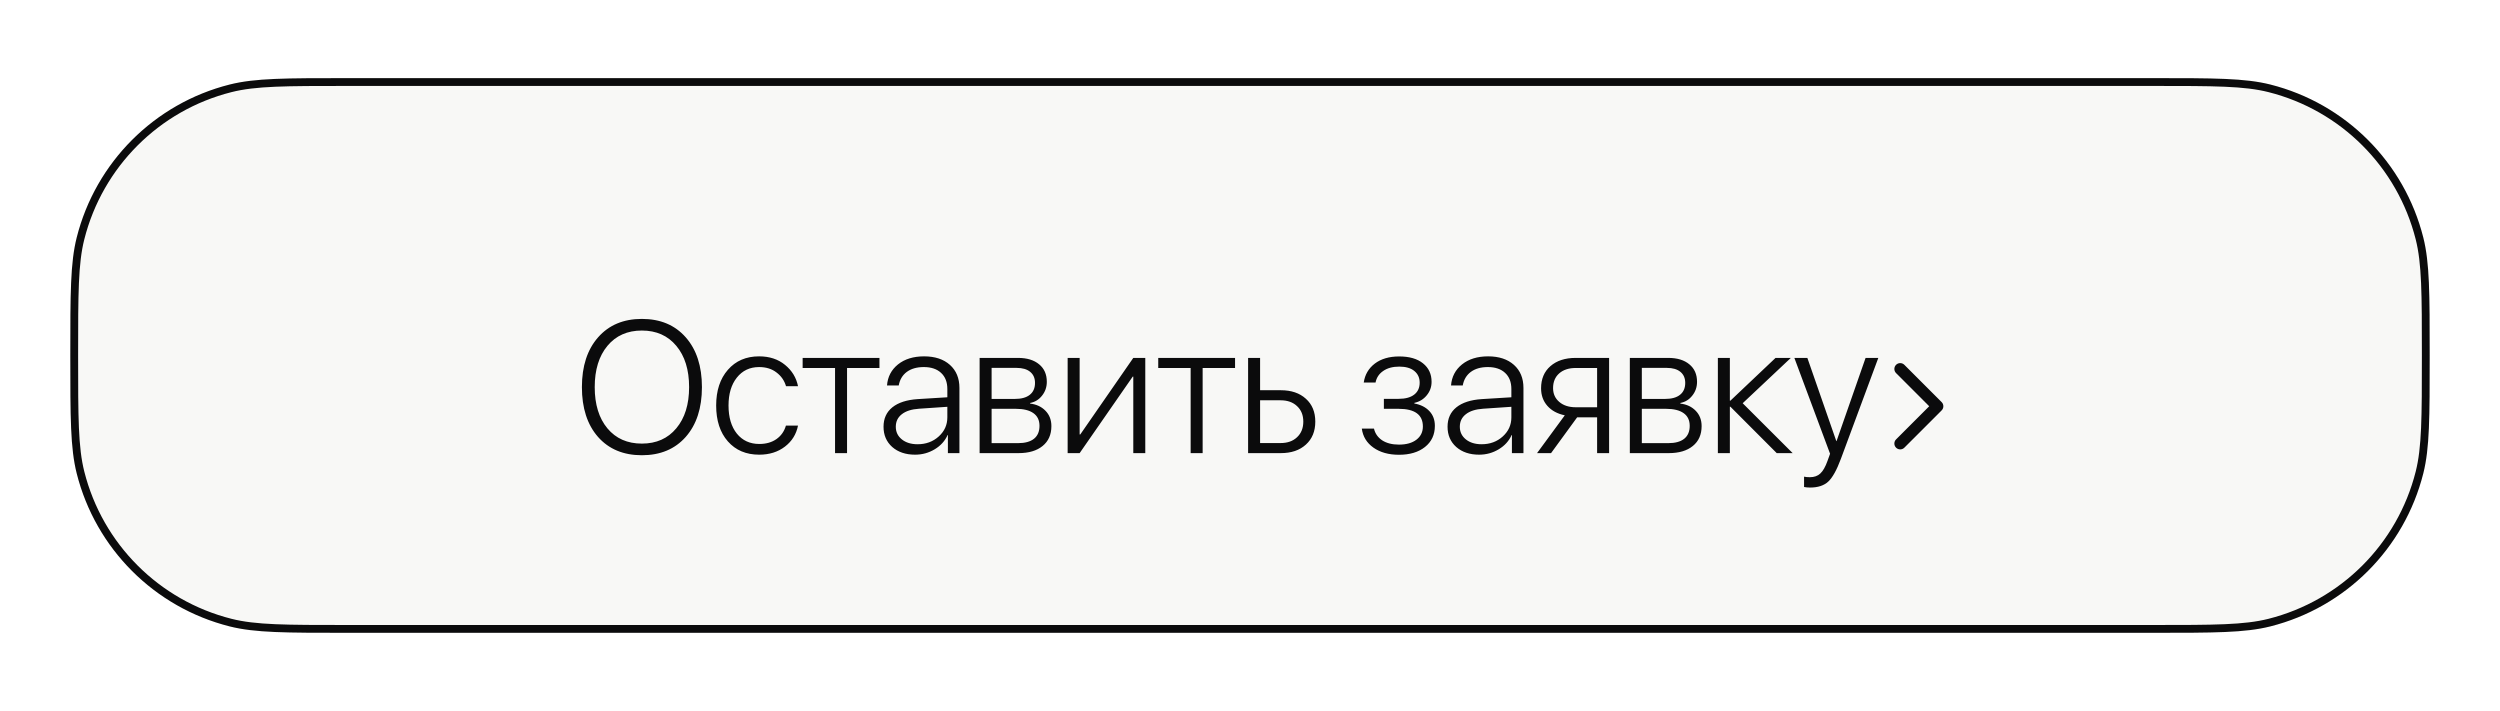 <?xml version="1.0" encoding="UTF-8"?> <svg xmlns="http://www.w3.org/2000/svg" width="320" height="91" viewBox="0 0 320 91" fill="none"> <g filter="url(#filter0_d)"> <path d="M9 49.5C9 41.597 9 37.645 9.821 34.392C12.251 24.767 19.767 17.251 29.392 14.821C32.645 14 36.597 14 44.5 14H275.5C283.403 14 287.355 14 290.608 14.821C300.233 17.251 307.749 24.767 310.179 34.392C311 37.645 311 41.597 311 49.5C311 57.403 311 61.355 310.179 64.608C307.749 74.234 300.233 81.749 290.608 84.179C287.355 85 283.403 85 275.5 85H44.5C36.597 85 32.645 85 29.392 84.179C19.767 81.749 12.251 74.234 9.821 64.608C9 61.355 9 57.403 9 49.5Z" fill="#F8F8F6"></path> <path d="M9.5 49.5C9.5 41.566 9.504 37.692 10.306 34.514C12.691 25.067 20.067 17.691 29.514 15.306C32.692 14.504 36.566 14.5 44.5 14.5H275.5C283.434 14.5 287.308 14.504 290.486 15.306C299.933 17.691 307.309 25.067 309.694 34.514C310.496 37.692 310.5 41.566 310.5 49.5C310.5 57.434 310.496 61.308 309.694 64.486C307.309 73.933 299.933 81.309 290.486 83.694C287.308 84.496 283.434 84.5 275.5 84.5H44.5C36.566 84.5 32.692 84.496 29.514 83.694C20.067 81.309 12.691 73.933 10.306 64.486C9.504 61.308 9.5 57.434 9.5 49.5Z" stroke="#0B0B0C"></path> </g> <path d="M82.159 40.82C84.519 40.82 86.39 41.605 87.773 43.176C89.156 44.746 89.847 46.871 89.847 49.551C89.847 52.23 89.156 54.355 87.773 55.926C86.39 57.488 84.519 58.27 82.159 58.27C79.8 58.27 77.929 57.488 76.546 55.926C75.171 54.355 74.484 52.23 74.484 49.551C74.484 46.871 75.175 44.746 76.558 43.176C77.941 41.605 79.808 40.82 82.159 40.82ZM86.566 44.266C85.48 42.961 84.011 42.309 82.159 42.309C80.308 42.309 78.839 42.961 77.753 44.266C76.667 45.57 76.124 47.332 76.124 49.551C76.124 51.77 76.667 53.531 77.753 54.836C78.839 56.133 80.308 56.781 82.159 56.781C84.011 56.781 85.48 56.129 86.566 54.824C87.659 53.52 88.206 51.762 88.206 49.551C88.206 47.332 87.659 45.57 86.566 44.266ZM102.146 49.434H100.611C100.4 48.715 99.994 48.129 99.392 47.676C98.798 47.215 98.056 46.984 97.165 46.984C95.978 46.984 95.029 47.434 94.318 48.332C93.607 49.223 93.251 50.414 93.251 51.906C93.251 53.414 93.607 54.613 94.318 55.504C95.037 56.387 95.994 56.828 97.189 56.828C98.056 56.828 98.787 56.621 99.38 56.207C99.982 55.785 100.388 55.207 100.599 54.473H102.146C101.927 55.582 101.369 56.48 100.47 57.168C99.572 57.855 98.474 58.199 97.177 58.199C95.505 58.199 94.169 57.633 93.169 56.5C92.169 55.367 91.669 53.836 91.669 51.906C91.669 50 92.169 48.477 93.169 47.336C94.169 46.188 95.501 45.613 97.165 45.613C98.494 45.613 99.599 45.977 100.482 46.703C101.373 47.43 101.927 48.34 102.146 49.434ZM112.57 45.812V47.102H108.422V58H106.886V47.102H102.738V45.812H112.57ZM117.451 56.863C118.521 56.863 119.424 56.531 120.158 55.867C120.893 55.203 121.26 54.387 121.26 53.418V52.07L117.65 52.316C116.689 52.379 115.951 52.613 115.435 53.02C114.92 53.418 114.662 53.953 114.662 54.625C114.662 55.289 114.92 55.828 115.435 56.242C115.951 56.656 116.623 56.863 117.451 56.863ZM117.135 58.199C115.932 58.199 114.955 57.871 114.205 57.215C113.463 56.551 113.092 55.688 113.092 54.625C113.092 53.578 113.467 52.75 114.217 52.141C114.975 51.531 116.057 51.18 117.463 51.086L121.26 50.852V49.797C121.26 48.914 120.994 48.227 120.463 47.734C119.932 47.234 119.193 46.984 118.248 46.984C117.357 46.984 116.631 47.191 116.068 47.605C115.514 48.02 115.17 48.598 115.037 49.34H113.537C113.623 48.23 114.092 47.332 114.943 46.645C115.803 45.957 116.916 45.613 118.283 45.613C119.674 45.613 120.775 45.977 121.588 46.703C122.4 47.43 122.807 48.414 122.807 49.656V58H121.33V55.68H121.295C120.959 56.438 120.408 57.047 119.643 57.508C118.877 57.969 118.041 58.199 117.135 58.199ZM130.125 47.09H126.926V51.062H129.903C130.738 51.062 131.375 50.887 131.813 50.535C132.258 50.184 132.481 49.676 132.481 49.012C132.481 48.402 132.274 47.93 131.86 47.594C131.453 47.258 130.875 47.09 130.125 47.09ZM130.02 52.328H126.926V56.723H130.301C131.199 56.723 131.883 56.535 132.352 56.16C132.82 55.785 133.055 55.234 133.055 54.508C133.055 53.789 132.793 53.246 132.27 52.879C131.754 52.512 131.004 52.328 130.02 52.328ZM125.391 58V45.812H130.313C131.453 45.812 132.352 46.086 133.008 46.633C133.664 47.172 133.992 47.918 133.992 48.871C133.992 49.543 133.789 50.133 133.383 50.641C132.985 51.148 132.477 51.461 131.86 51.578V51.66C132.664 51.754 133.317 52.059 133.817 52.574C134.324 53.09 134.578 53.746 134.578 54.543C134.578 55.629 134.203 56.477 133.453 57.086C132.711 57.695 131.684 58 130.371 58H125.391ZM138.194 58H136.659V45.812H138.194V55.609H138.276L145.061 45.812H146.596V58H145.061V48.203H144.991L138.194 58ZM158.087 45.812V47.102H153.938V58H152.403V47.102H148.255V45.812H158.087ZM163.917 51.238H161.292V56.711H163.917C164.8 56.711 165.503 56.461 166.026 55.961C166.558 55.461 166.823 54.797 166.823 53.969C166.823 53.141 166.558 52.48 166.026 51.988C165.503 51.488 164.8 51.238 163.917 51.238ZM159.757 58V45.812H161.292V49.949H163.94C165.284 49.949 166.354 50.312 167.151 51.039C167.956 51.758 168.358 52.734 168.358 53.969C168.358 55.203 167.956 56.184 167.151 56.91C166.354 57.637 165.284 58 163.94 58H159.757ZM179.07 58.211C177.749 58.211 176.66 57.906 175.8 57.297C174.941 56.688 174.445 55.875 174.312 54.859H175.87C176.011 55.484 176.359 55.984 176.913 56.359C177.476 56.727 178.195 56.91 179.07 56.91C180.015 56.91 180.761 56.699 181.308 56.277C181.855 55.855 182.128 55.293 182.128 54.59C182.128 53.082 181.093 52.328 179.023 52.328H177.136V51.051H179.023C179.89 51.051 180.554 50.871 181.015 50.512C181.484 50.152 181.718 49.641 181.718 48.977C181.718 48.359 181.492 47.863 181.038 47.488C180.585 47.113 179.941 46.926 179.105 46.926C178.269 46.926 177.581 47.113 177.042 47.488C176.511 47.855 176.187 48.348 176.07 48.965H174.558C174.706 47.957 175.179 47.148 175.976 46.539C176.781 45.93 177.82 45.625 179.093 45.625C180.398 45.625 181.413 45.918 182.14 46.504C182.874 47.09 183.242 47.879 183.242 48.871C183.242 49.527 183.035 50.105 182.62 50.605C182.214 51.105 181.687 51.426 181.038 51.566V51.648C181.851 51.797 182.492 52.121 182.96 52.621C183.429 53.113 183.663 53.742 183.663 54.508C183.663 55.641 183.242 56.543 182.398 57.215C181.562 57.879 180.452 58.211 179.07 58.211ZM189.646 56.863C190.716 56.863 191.619 56.531 192.353 55.867C193.088 55.203 193.455 54.387 193.455 53.418V52.07L189.845 52.316C188.884 52.379 188.146 52.613 187.63 53.02C187.115 53.418 186.857 53.953 186.857 54.625C186.857 55.289 187.115 55.828 187.63 56.242C188.146 56.656 188.818 56.863 189.646 56.863ZM189.33 58.199C188.127 58.199 187.15 57.871 186.4 57.215C185.658 56.551 185.287 55.688 185.287 54.625C185.287 53.578 185.662 52.75 186.412 52.141C187.17 51.531 188.252 51.18 189.658 51.086L193.455 50.852V49.797C193.455 48.914 193.189 48.227 192.658 47.734C192.127 47.234 191.388 46.984 190.443 46.984C189.552 46.984 188.826 47.191 188.263 47.605C187.709 48.02 187.365 48.598 187.232 49.34H185.732C185.818 48.23 186.287 47.332 187.138 46.645C187.998 45.957 189.111 45.613 190.478 45.613C191.869 45.613 192.97 45.977 193.783 46.703C194.595 47.43 195.002 48.414 195.002 49.656V58H193.525V55.68H193.49C193.154 56.438 192.603 57.047 191.838 57.508C191.072 57.969 190.236 58.199 189.33 58.199ZM201.699 52.129H204.43V47.102H201.699C200.808 47.102 200.101 47.332 199.578 47.793C199.055 48.254 198.793 48.883 198.793 49.68C198.793 50.406 199.058 50.996 199.59 51.449C200.121 51.902 200.824 52.129 201.699 52.129ZM204.43 58V53.418H201.875L198.535 58H196.742L200.293 53.16C199.348 52.965 198.605 52.562 198.066 51.953C197.527 51.344 197.258 50.594 197.258 49.703C197.258 48.508 197.656 47.562 198.453 46.867C199.258 46.164 200.336 45.812 201.687 45.812H205.965V58H204.43ZM213.354 47.09H210.154V51.062H213.131C213.967 51.062 214.604 50.887 215.041 50.535C215.486 50.184 215.709 49.676 215.709 49.012C215.709 48.402 215.502 47.93 215.088 47.594C214.682 47.258 214.104 47.09 213.354 47.09ZM213.248 52.328H210.154V56.723H213.529C214.428 56.723 215.111 56.535 215.58 56.16C216.049 55.785 216.283 55.234 216.283 54.508C216.283 53.789 216.022 53.246 215.498 52.879C214.982 52.512 214.232 52.328 213.248 52.328ZM208.619 58V45.812H213.541C214.682 45.812 215.58 46.086 216.236 46.633C216.893 47.172 217.221 47.918 217.221 48.871C217.221 49.543 217.018 50.133 216.611 50.641C216.213 51.148 215.705 51.461 215.088 51.578V51.66C215.893 51.754 216.545 52.059 217.045 52.574C217.553 53.09 217.807 53.746 217.807 54.543C217.807 55.629 217.432 56.477 216.682 57.086C215.94 57.695 214.912 58 213.6 58H208.619ZM223.063 51.613L229.461 58H227.422L221.493 52.059H221.422V58H219.887V45.812H221.422V51.285H221.493L227.27 45.812H229.227L223.063 51.613ZM231.694 62.406C231.413 62.406 231.155 62.383 230.92 62.336V61.012C231.108 61.059 231.354 61.082 231.659 61.082C232.213 61.082 232.659 60.926 232.995 60.613C233.338 60.301 233.647 59.762 233.92 58.996L234.249 58.082L229.678 45.812H231.342L235.045 56.453H235.081L238.795 45.812H240.424L235.631 58.738C235.1 60.168 234.561 61.137 234.014 61.645C233.467 62.152 232.694 62.406 231.694 62.406Z" fill="#0B0B0C"></path> <path d="M248.53 52.53C248.823 52.237 248.823 51.763 248.53 51.47L243.757 46.697C243.464 46.404 242.99 46.404 242.697 46.697C242.404 46.99 242.404 47.465 242.697 47.757L246.939 52L242.697 56.243C242.404 56.535 242.404 57.01 242.697 57.303C242.99 57.596 243.464 57.596 243.757 57.303L248.53 52.53ZM247 52.75H248V51.25H247V52.75Z" fill="#0B0B0C"></path> <defs> <filter id="filter0_d" x="-1" y="0" width="322" height="91" filterUnits="userSpaceOnUse" color-interpolation-filters="sRGB"> <feFlood flood-opacity="0" result="BackgroundImageFix"></feFlood> <feColorMatrix in="SourceAlpha" type="matrix" values="0 0 0 0 0 0 0 0 0 0 0 0 0 0 0 0 0 0 127 0"></feColorMatrix> <feOffset dy="-4"></feOffset> <feGaussianBlur stdDeviation="5"></feGaussianBlur> <feColorMatrix type="matrix" values="0 0 0 0 0 0 0 0 0 0 0 0 0 0 0 0 0 0 0.25 0"></feColorMatrix> <feBlend mode="normal" in2="BackgroundImageFix" result="effect1_dropShadow"></feBlend> <feBlend mode="normal" in="SourceGraphic" in2="effect1_dropShadow" result="shape"></feBlend> </filter> </defs> </svg> 